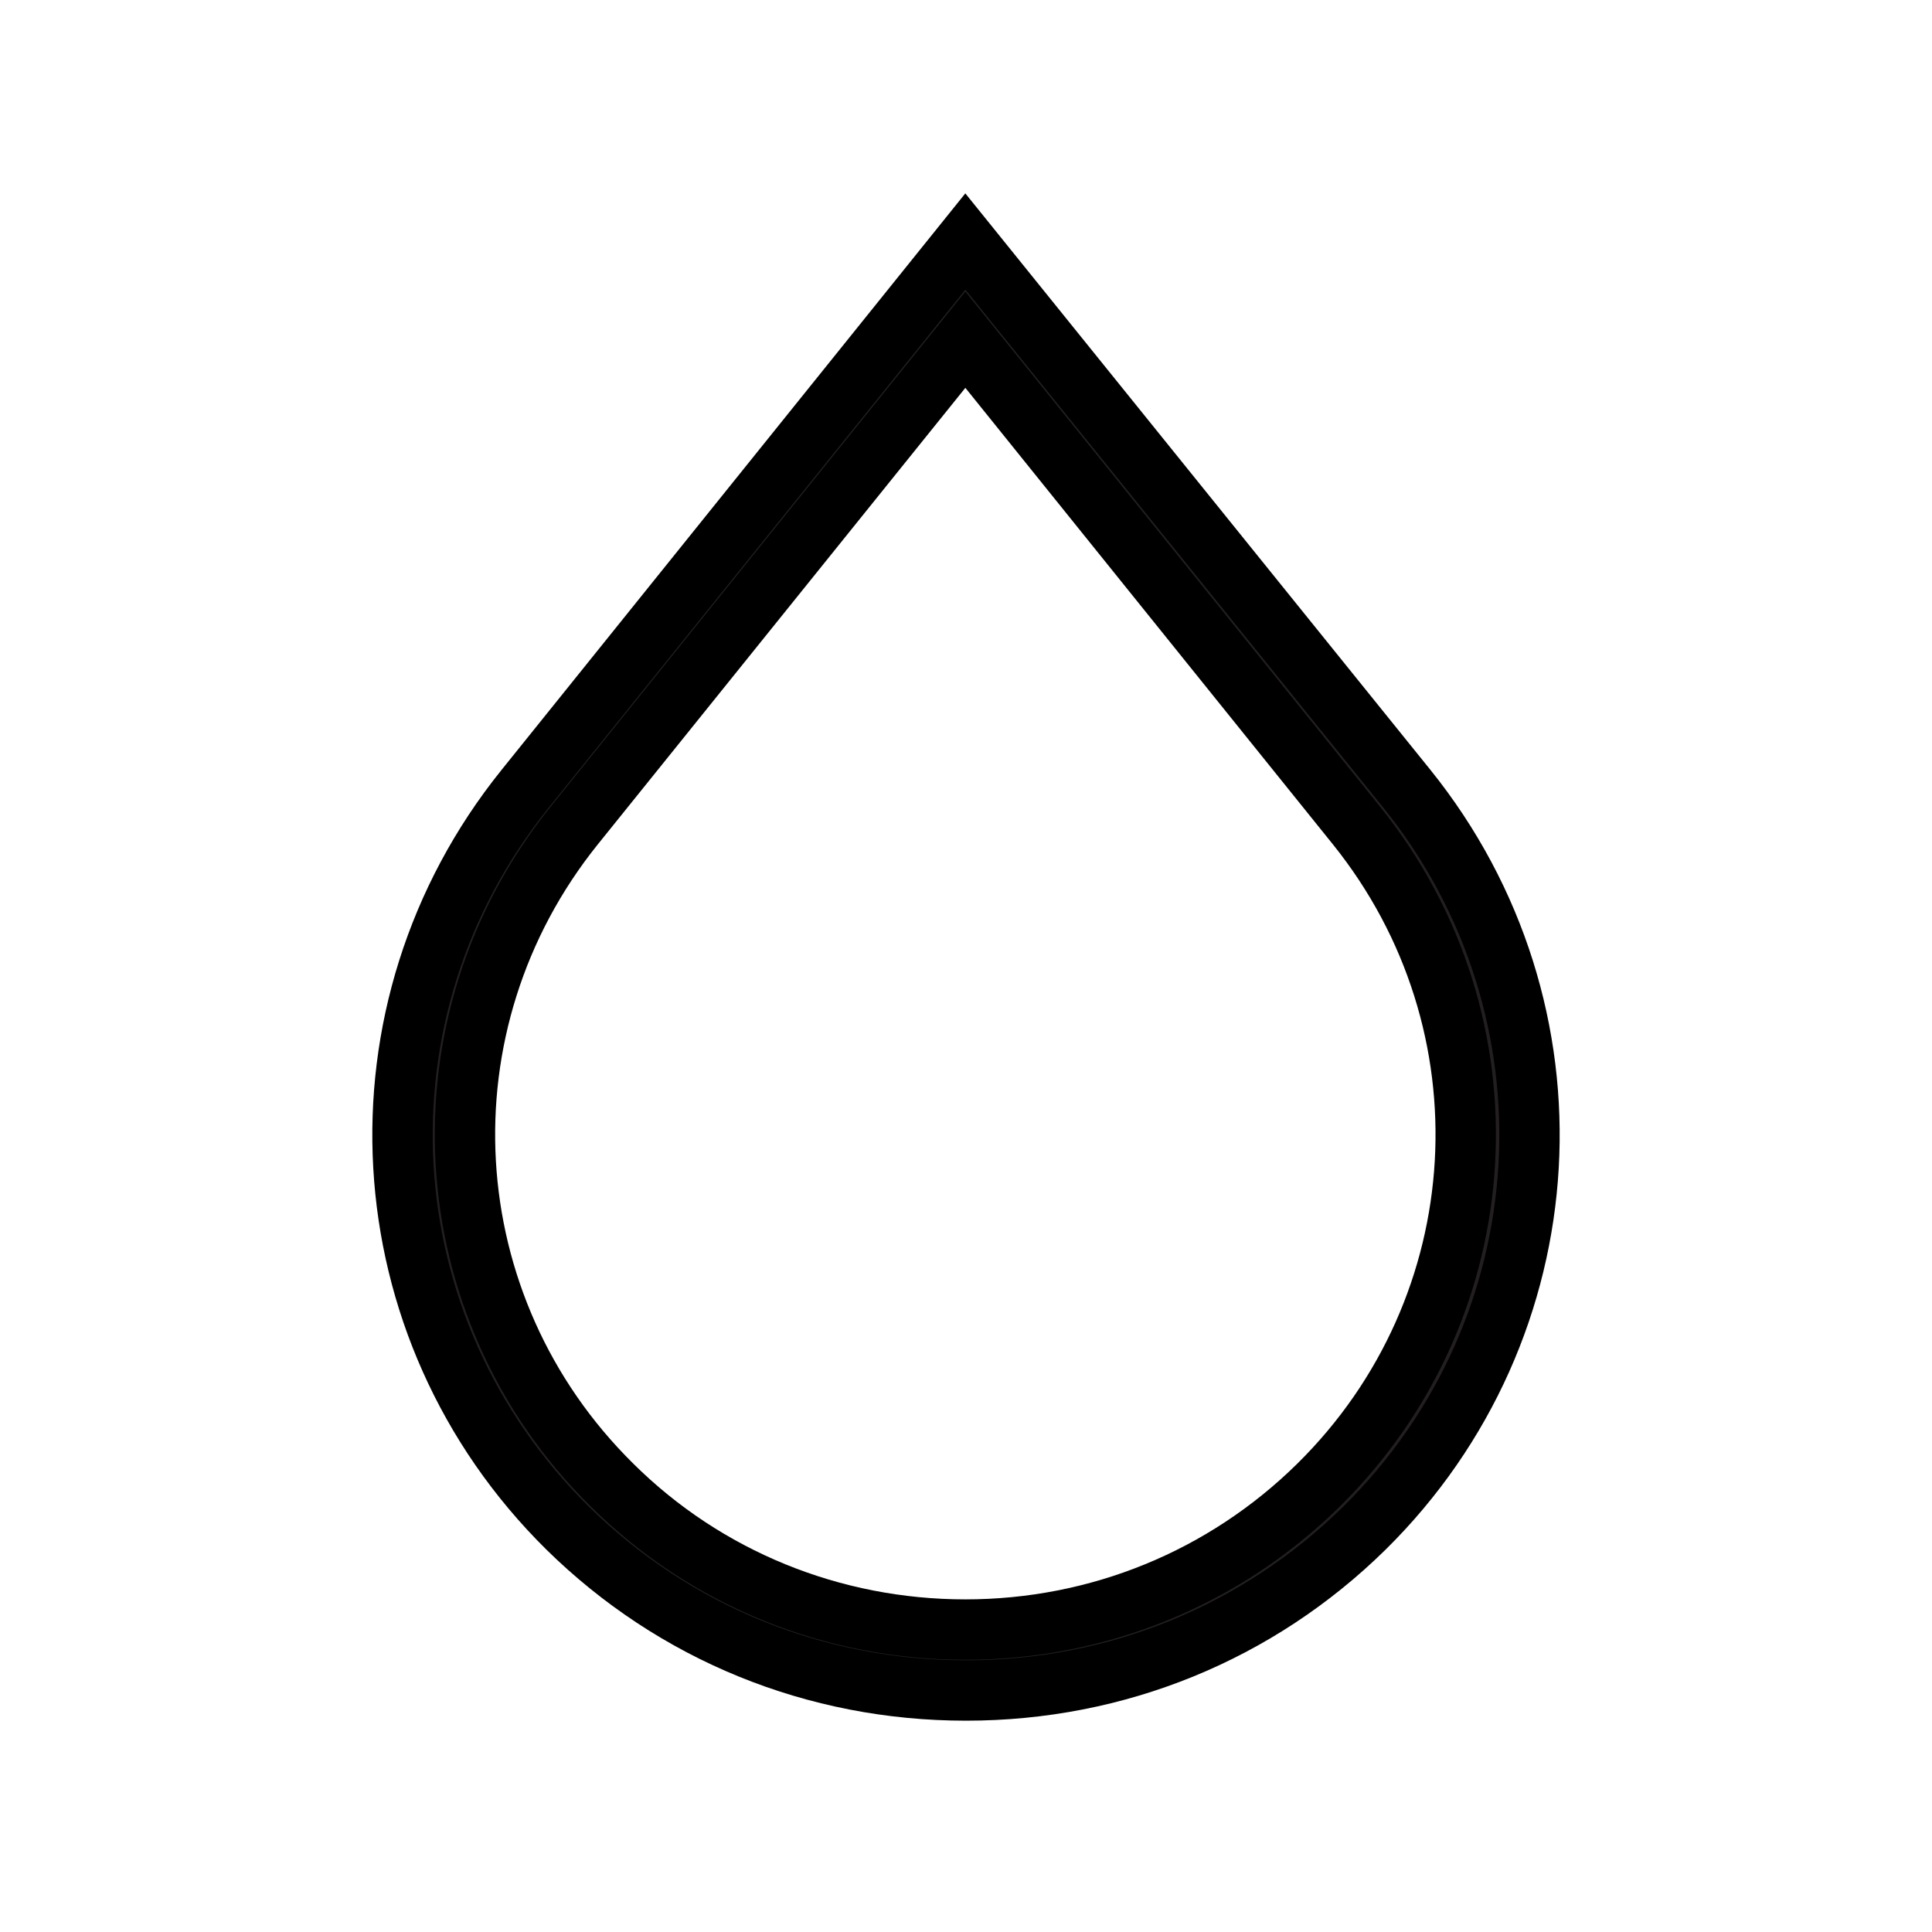 <svg width="24" height="24" viewBox="0 0 24 24" fill="none" xmlns="http://www.w3.org/2000/svg">
    <path d="M11.992 4.22L16.85 10.254C18.825 12.71 18.626 16.233 16.379 18.449C15.206 19.605 13.644 20.243 11.992 20.243C10.339 20.243 8.769 19.605 7.604 18.449C5.357 16.233 5.159 12.71 7.134 10.254L11.992 4.22ZM11.992 3L6.522 9.8C4.308 12.55 4.531 16.496 7.051 18.983C8.373 20.283 10.124 21 12 21C13.876 21 15.627 20.283 16.949 18.983C19.469 16.496 19.692 12.55 17.478 9.8L11.992 3Z" fill="#231F20" stroke="black" stroke-width="0.75" stroke-miterlimit="10"/>
</svg>
    